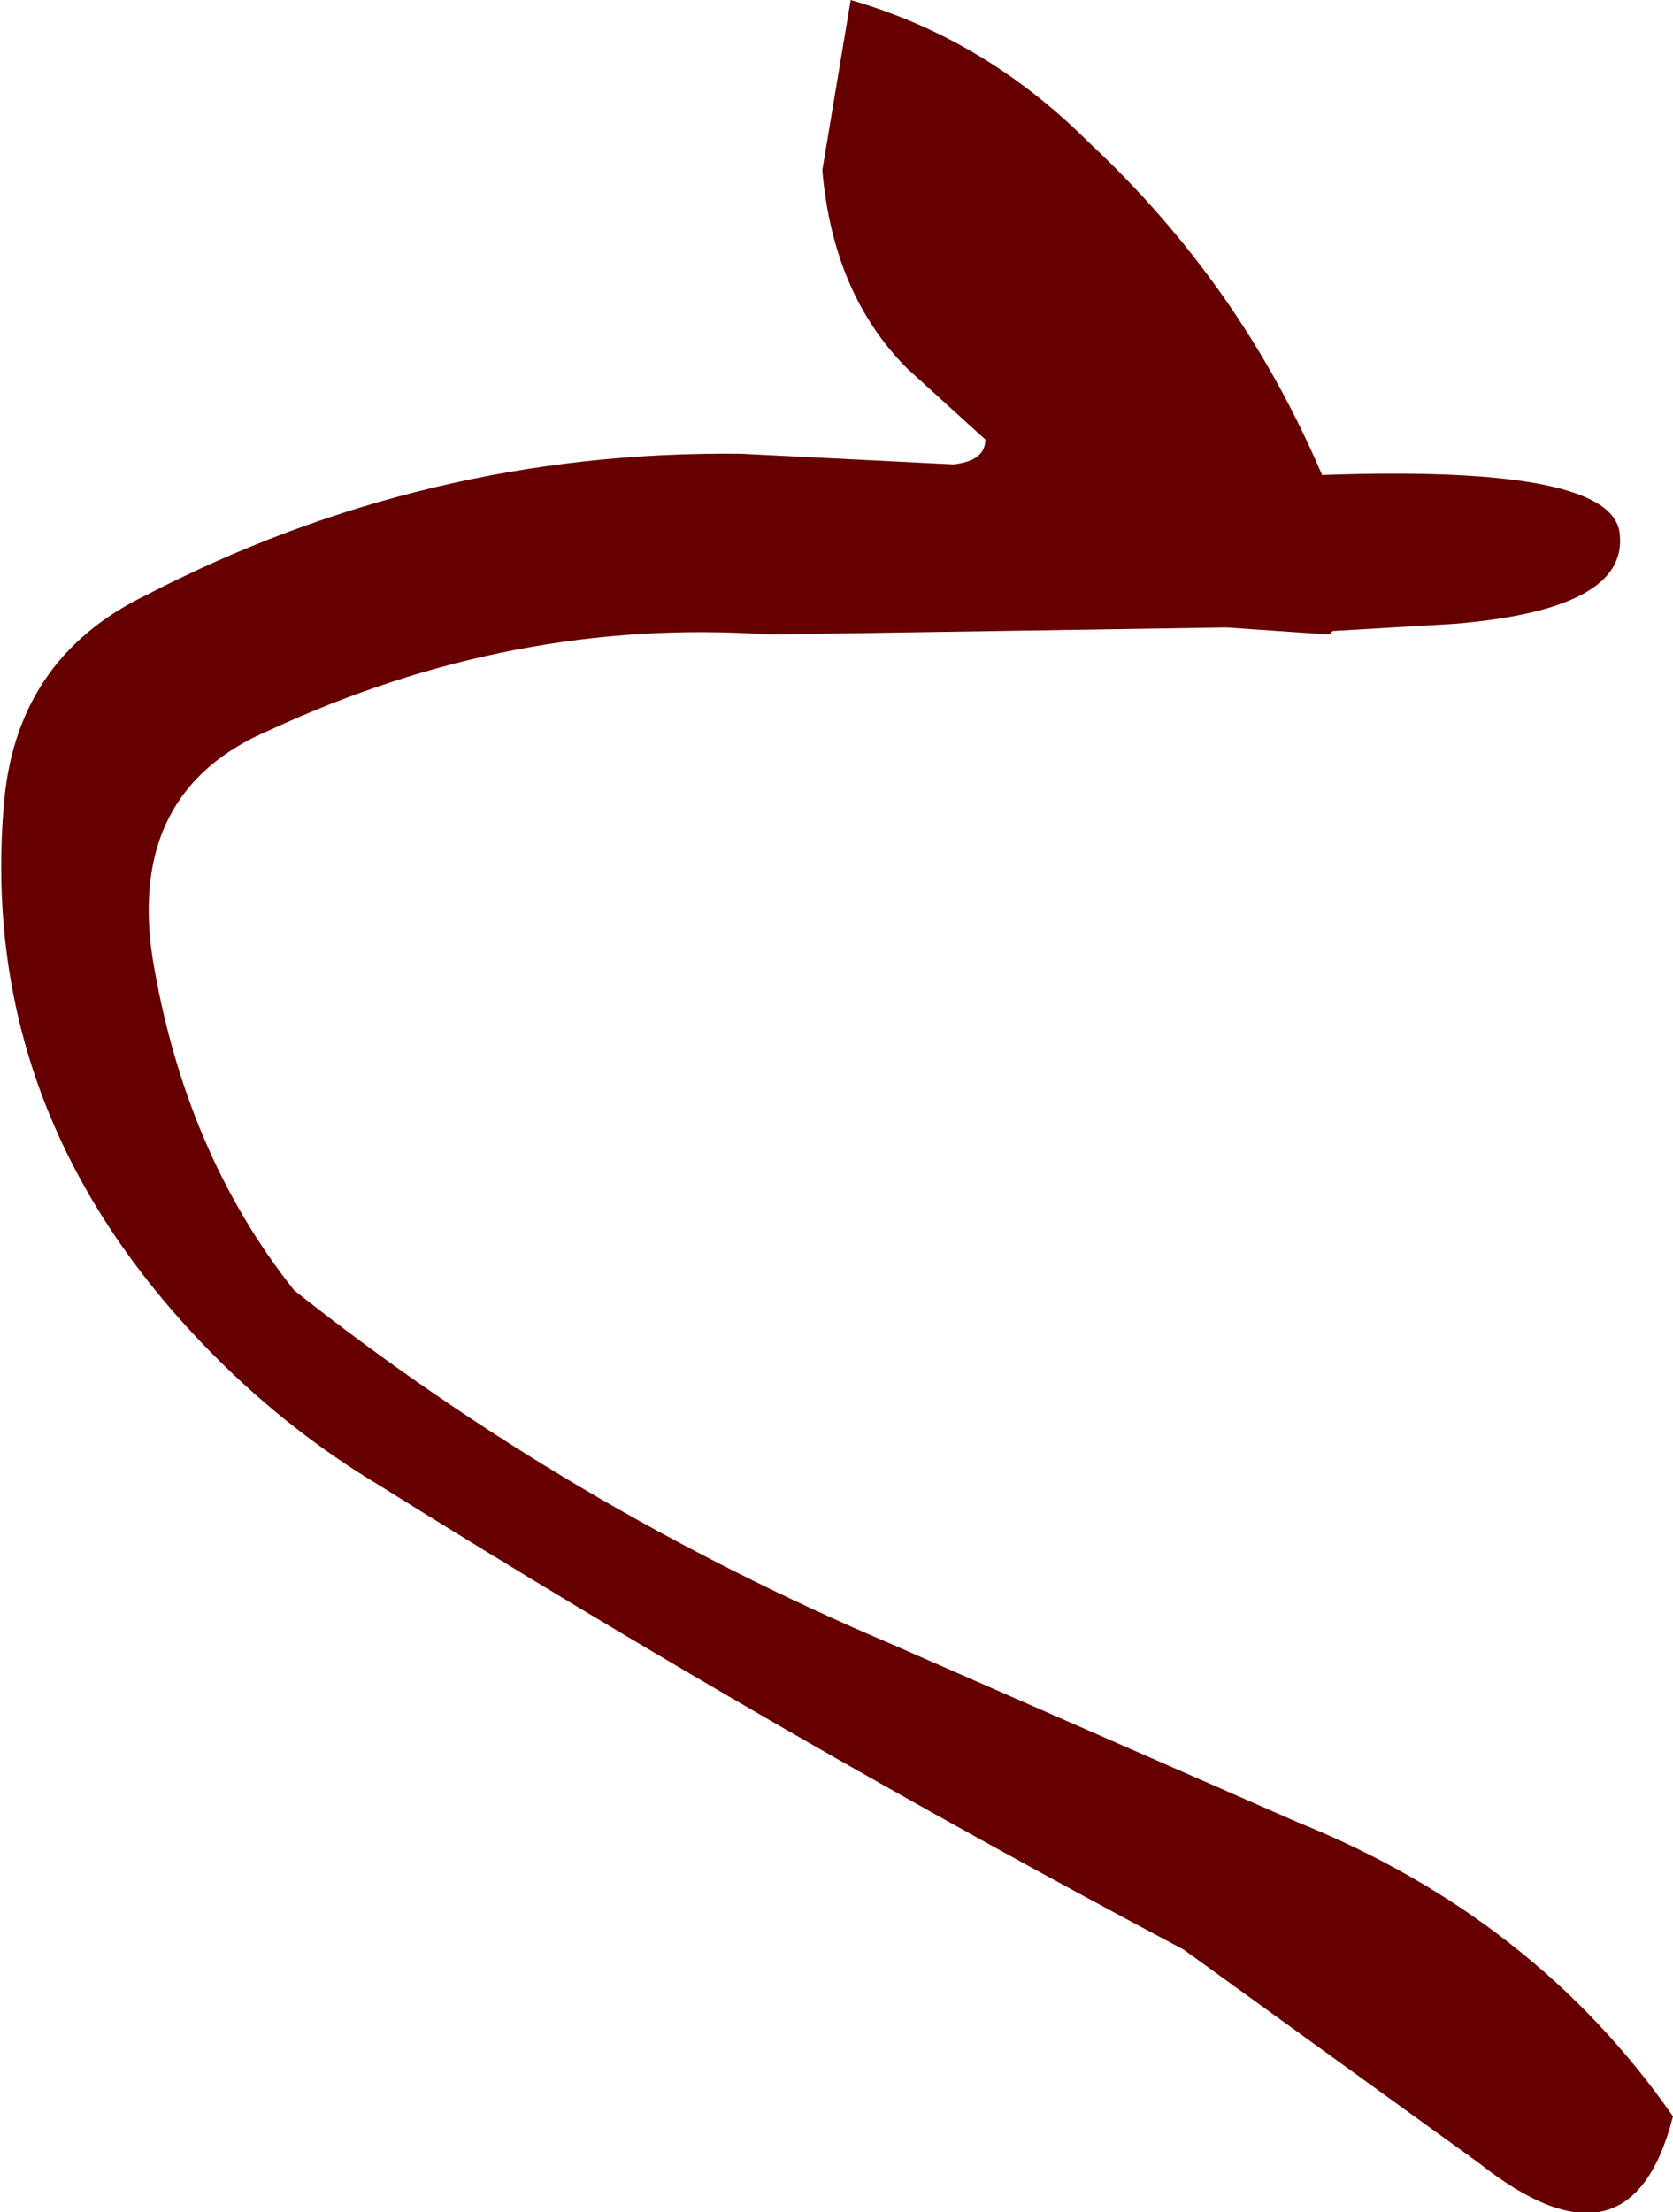 <?xml version="1.0" encoding="UTF-8" standalone="no"?>
<svg xmlns:xlink="http://www.w3.org/1999/xlink" height="31.2px" width="23.6px" xmlns="http://www.w3.org/2000/svg">
  <g transform="matrix(1.0, 0.0, 0.0, 1.0, 10.35, 48.05)">
    <path d="M12.5 -40.5 Q12.6 -39.45 10.15 -39.25 L8.45 -39.15 8.4 -39.1 6.95 -39.2 0.5 -39.1 Q-3.1 -39.35 -6.55 -37.75 -8.55 -36.9 -8.2 -34.55 -7.75 -31.8 -6.2 -29.85 -2.35 -26.8 2.25 -24.85 L7.95 -22.35 Q11.3 -21.0 13.25 -18.2 12.65 -15.85 10.5 -17.55 L6.35 -20.55 Q0.6 -23.6 -5.0 -27.1 -6.25 -27.85 -7.3 -28.9 -10.65 -32.25 -10.3 -36.65 -10.15 -38.75 -8.3 -39.65 -4.35 -41.7 0.1 -41.65 L3.1 -41.5 Q3.55 -41.55 3.55 -41.85 L2.45 -42.85 Q1.4 -43.9 1.25 -45.65 L1.65 -48.05 Q3.55 -47.5 5.0 -46.05 7.15 -44.05 8.3 -41.35 12.45 -41.5 12.5 -40.5" fill="#660000" fill-rule="evenodd" stroke="none"/>
  </g>
</svg>
